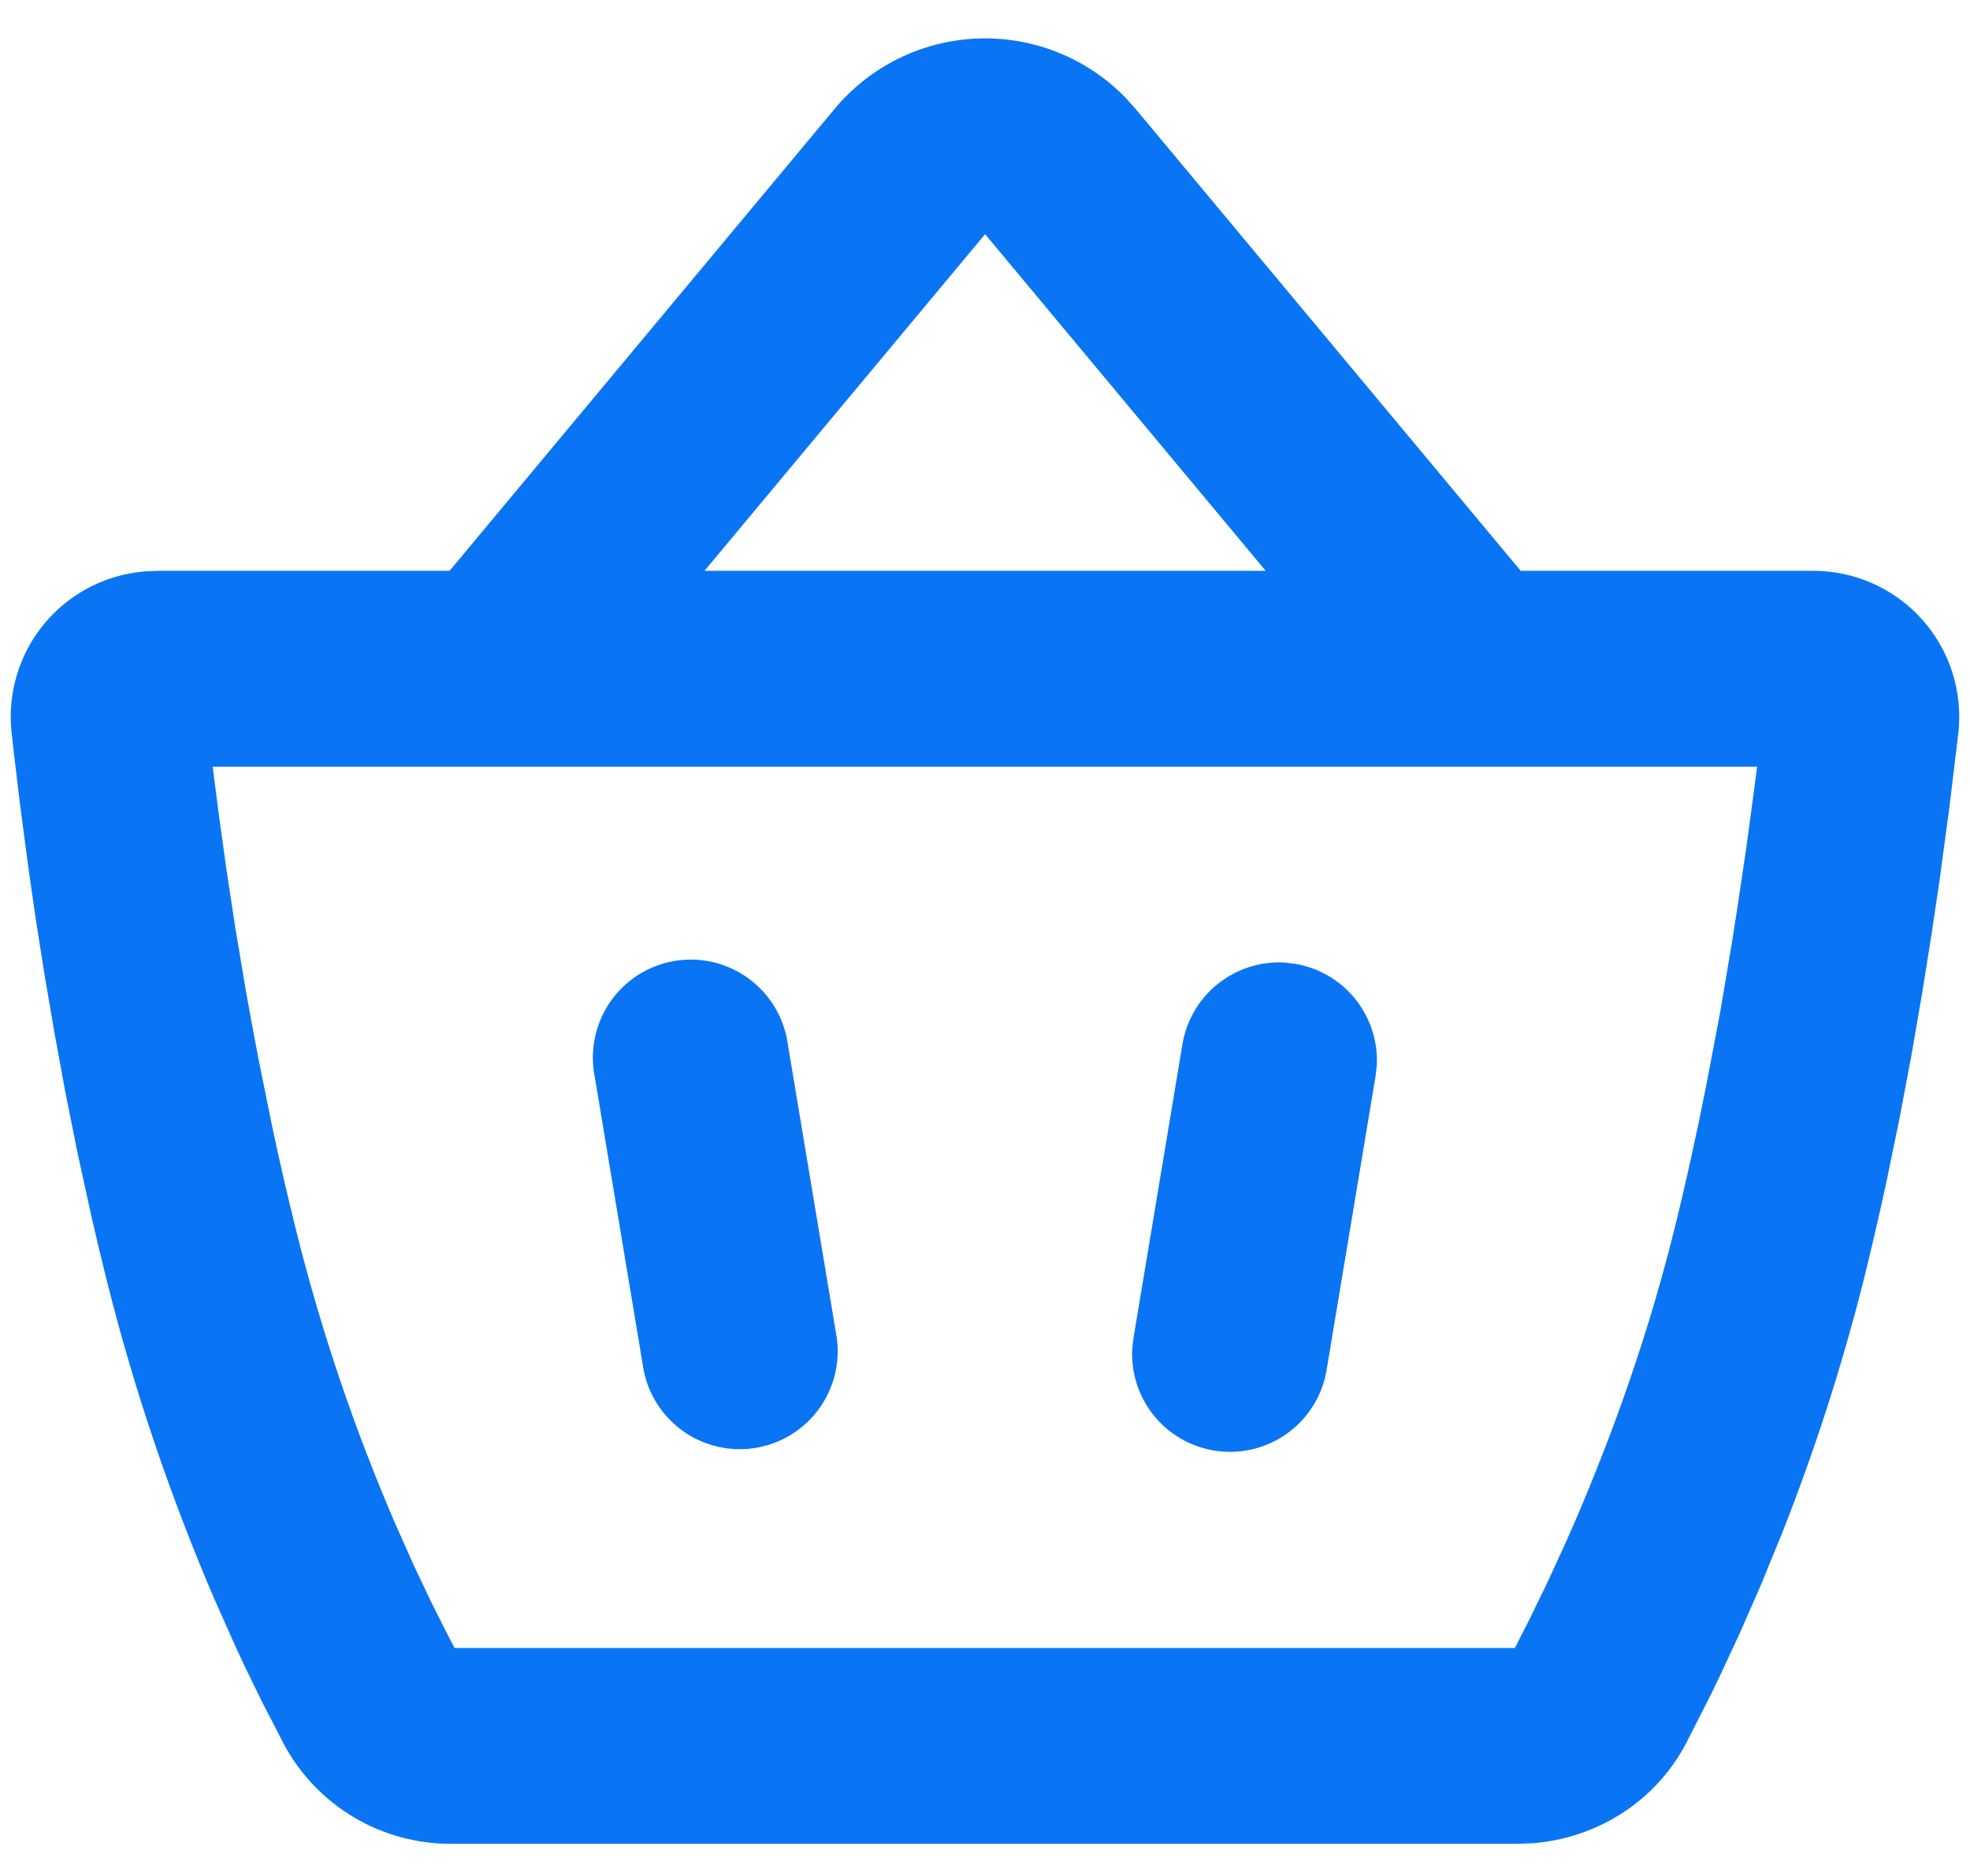<?xml version="1.0" encoding="UTF-8"?> <svg xmlns="http://www.w3.org/2000/svg" width="42" height="40" viewBox="0 0 42 40" fill="none"><path d="M17.795 2.32C18.168 1.872 18.632 1.507 19.155 1.249C19.678 0.991 20.25 0.845 20.833 0.822C21.416 0.798 21.998 0.897 22.541 1.112C23.083 1.327 23.575 1.653 23.983 2.07L24.209 2.32L32.421 12.171H38.653C39.091 12.17 39.525 12.262 39.925 12.44C40.325 12.618 40.683 12.879 40.976 13.205C41.268 13.532 41.489 13.916 41.622 14.333C41.756 14.751 41.8 15.191 41.752 15.627L41.559 17.226L41.351 18.771L41.179 19.928L40.981 21.17L40.756 22.475L40.501 23.828L40.217 25.208C40.066 25.904 39.905 26.6 39.733 27.294C39.27 29.127 38.69 30.929 37.995 32.687L37.534 33.815L37.087 34.834L36.665 35.74L36.469 36.145L35.949 37.168C35.281 38.442 34.02 39.193 32.686 39.302L32.352 39.314H9.633C8.903 39.32 8.185 39.127 7.556 38.756C6.928 38.386 6.411 37.851 6.063 37.21L5.578 36.27L5.202 35.498L5.004 35.07L4.586 34.132C3.633 31.918 2.859 29.631 2.273 27.292C2.16 26.838 2.051 26.383 1.947 25.927L1.651 24.574L1.386 23.25L1.152 21.97L0.943 20.744L0.761 19.588L0.607 18.517L0.419 17.09L0.281 15.93L0.246 15.61C0.202 15.2 0.241 14.785 0.36 14.39C0.478 13.995 0.674 13.628 0.936 13.309C1.198 12.99 1.521 12.727 1.885 12.534C2.25 12.341 2.649 12.223 3.06 12.186L3.344 12.171H9.585L17.795 2.32ZM37.461 16.347H4.534L4.664 17.358L4.822 18.502L5.014 19.763L5.24 21.116C5.323 21.579 5.411 22.054 5.503 22.54L5.802 24.016C5.96 24.764 6.136 25.524 6.324 26.279C6.853 28.39 7.552 30.454 8.411 32.453L8.821 33.374L9.201 34.176L9.541 34.85L9.691 35.139H32.297L32.619 34.506L32.989 33.744L33.394 32.861C34.16 31.138 35.037 28.856 35.68 26.279C35.941 25.235 36.173 24.175 36.379 23.133L36.672 21.592L36.922 20.112L37.033 19.404L37.231 18.074L37.392 16.884L37.461 16.347ZM16.797 22.268L17.841 28.532C17.913 29.07 17.774 29.615 17.452 30.052C17.129 30.489 16.65 30.783 16.114 30.872C15.579 30.961 15.03 30.838 14.583 30.529C14.137 30.22 13.828 29.75 13.723 29.217L12.679 22.953C12.625 22.679 12.627 22.397 12.684 22.123C12.741 21.85 12.852 21.59 13.011 21.36C13.17 21.131 13.373 20.935 13.61 20.785C13.846 20.636 14.109 20.535 14.385 20.489C14.661 20.443 14.943 20.453 15.215 20.518C15.486 20.584 15.742 20.703 15.967 20.869C16.192 21.035 16.381 21.244 16.524 21.485C16.666 21.725 16.759 21.992 16.797 22.268ZM27.366 20.523L27.608 20.55C28.113 20.634 28.57 20.9 28.892 21.298C29.214 21.697 29.378 22.2 29.353 22.711L29.326 22.953L28.282 29.217C28.194 29.741 27.909 30.212 27.485 30.533C27.061 30.855 26.53 31.002 26.002 30.945C25.473 30.889 24.986 30.633 24.639 30.23C24.293 29.826 24.114 29.306 24.138 28.774L24.165 28.532L25.209 22.268C25.292 21.764 25.558 21.307 25.955 20.986C26.353 20.664 26.855 20.499 27.366 20.523ZM21.002 4.993L15.02 12.171H26.984L21.002 4.993Z" fill="#0975F4"></path></svg> 